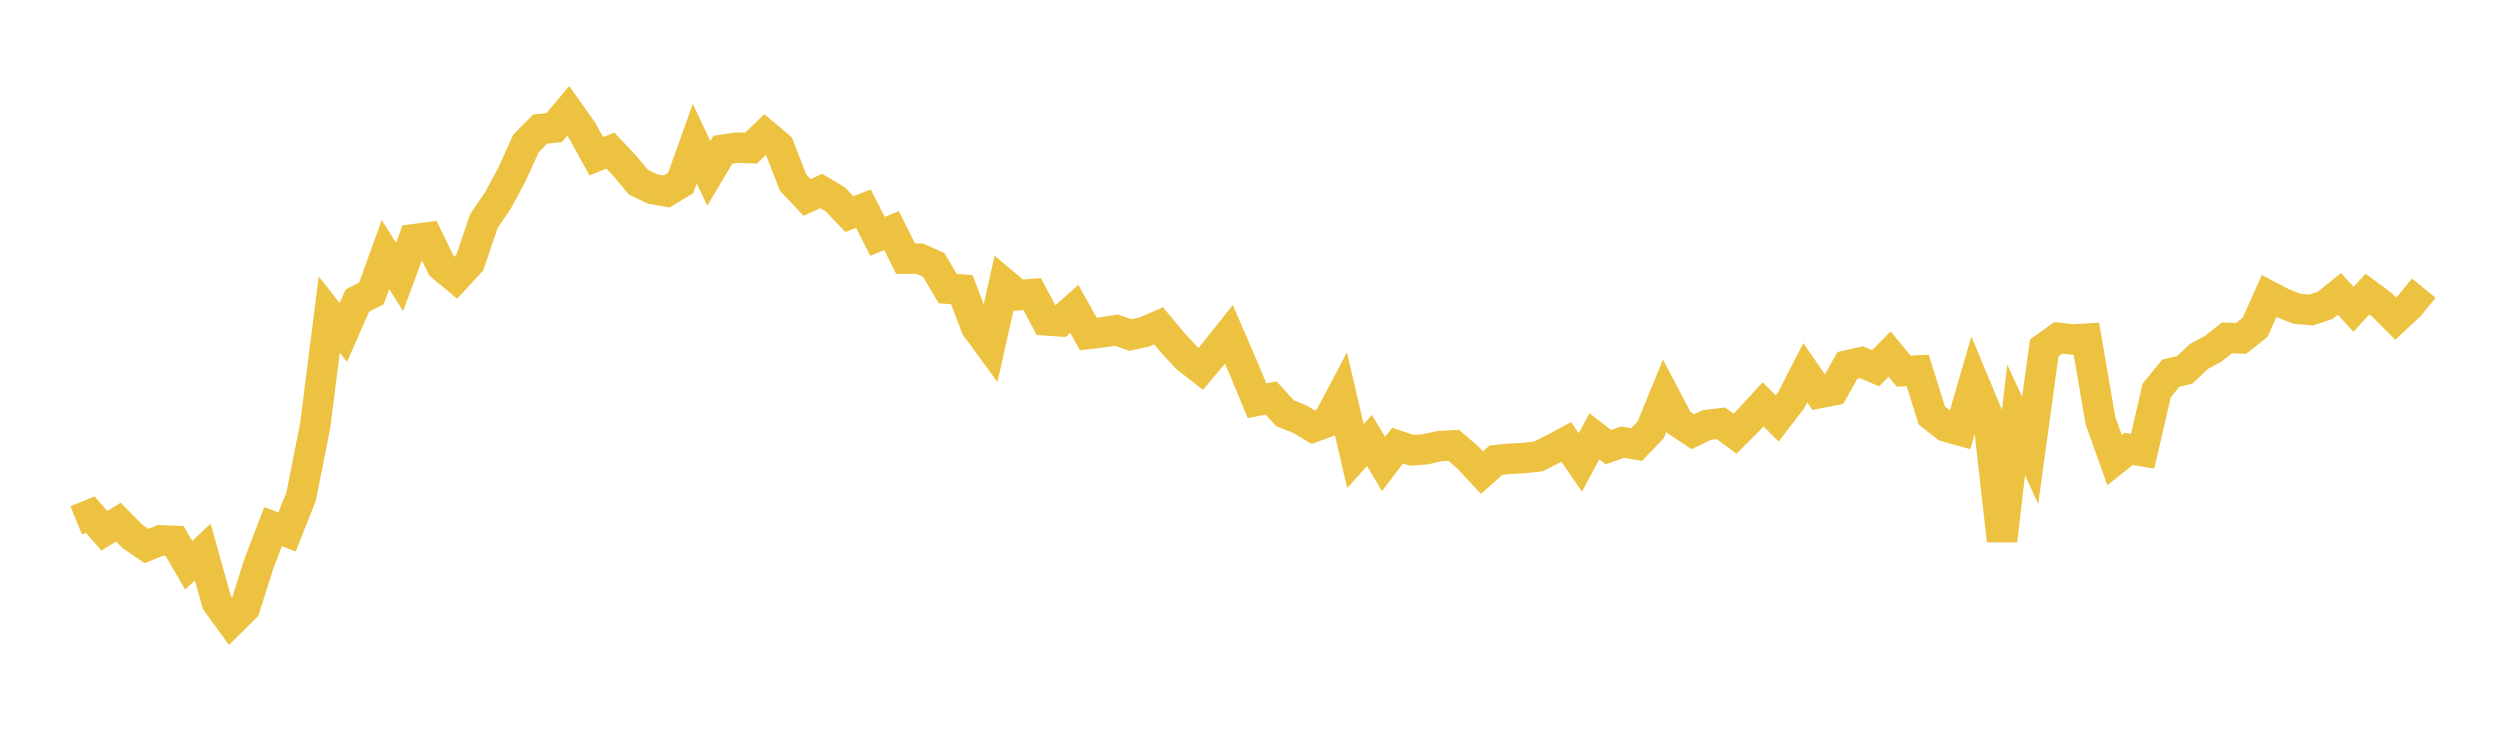 <svg width="164" height="48" xmlns="http://www.w3.org/2000/svg" xmlns:xlink="http://www.w3.org/1999/xlink"><path fill="none" stroke="rgb(237,194,64)" stroke-width="2" d="M5,34.138L5.922,33.762L6.844,34.821L7.766,34.248L8.689,35.19L9.611,35.816L10.533,35.445L11.455,35.482L12.377,37.079L13.299,36.21L14.222,39.507L15.144,40.778L16.066,39.864L16.988,36.968L17.91,34.55L18.832,34.895L19.754,32.566L20.677,27.919L21.599,20.634L22.521,21.812L23.443,19.716L24.365,19.249L25.287,16.698L26.21,18.164L27.132,15.696L28.054,15.575L28.976,17.453L29.898,18.22L30.82,17.22L31.743,14.502L32.665,13.15L33.587,11.434L34.509,9.402L35.431,8.473L36.353,8.371L37.275,7.276L38.198,8.58L39.12,10.249L40.042,9.878L40.964,10.854L41.886,11.958L42.808,12.397L43.731,12.561L44.653,12.002L45.575,9.423L46.497,11.371L47.419,9.823L48.341,9.686L49.263,9.719L50.186,8.834L51.108,9.616L52.03,11.981L52.952,12.951L53.874,12.529L54.796,13.079L55.719,14.047L56.641,13.689L57.563,15.507L58.485,15.126L59.407,16.97L60.329,16.972L61.251,17.377L62.174,18.937L63.096,18.996L64.018,21.429L64.94,22.693L65.862,18.593L66.784,19.365L67.707,19.292L68.629,21.015L69.551,21.08L70.473,20.258L71.395,21.908L72.317,21.8L73.24,21.659L74.162,21.979L75.084,21.775L76.006,21.372L76.928,22.476L77.85,23.479L78.772,24.194L79.695,23.093L80.617,21.935L81.539,24.064L82.461,26.29L83.383,26.106L84.305,27.116L85.228,27.474L86.15,28.02L87.072,27.686L87.994,25.946L88.916,29.921L89.838,28.895L90.76,30.437L91.683,29.232L92.605,29.539L93.527,29.471L94.449,29.262L95.371,29.217L96.293,30.016L97.216,31.005L98.138,30.184L99.06,30.095L99.982,30.048L100.904,29.947L101.826,29.485L102.749,28.992L103.671,30.334L104.593,28.62L105.515,29.335L106.437,29.002L107.359,29.161L108.281,28.205L109.204,25.951L110.126,27.708L111.048,28.319L111.97,27.88L112.892,27.77L113.814,28.449L114.737,27.528L115.659,26.523L116.581,27.451L117.503,26.252L118.425,24.449L119.347,25.786L120.269,25.608L121.192,23.969L122.114,23.761L123.036,24.157L123.958,23.227L124.88,24.345L125.802,24.304L126.725,27.25L127.647,27.98L128.569,28.238L129.491,25.073L130.413,27.289L131.335,35.469L132.257,27.551L133.18,29.543L134.102,22.832L135.024,22.165L135.946,22.267L136.868,22.217L137.79,27.598L138.713,30.18L139.635,29.447L140.557,29.6L141.479,25.616L142.401,24.481L143.323,24.261L144.246,23.384L145.168,22.891L146.09,22.164L147.012,22.201L147.934,21.475L148.856,19.421L149.778,19.903L150.701,20.263L151.623,20.335L152.545,20.025L153.467,19.278L154.389,20.288L155.311,19.292L156.234,19.977L157.156,20.899L158.078,20.035L159,18.903"></path></svg>